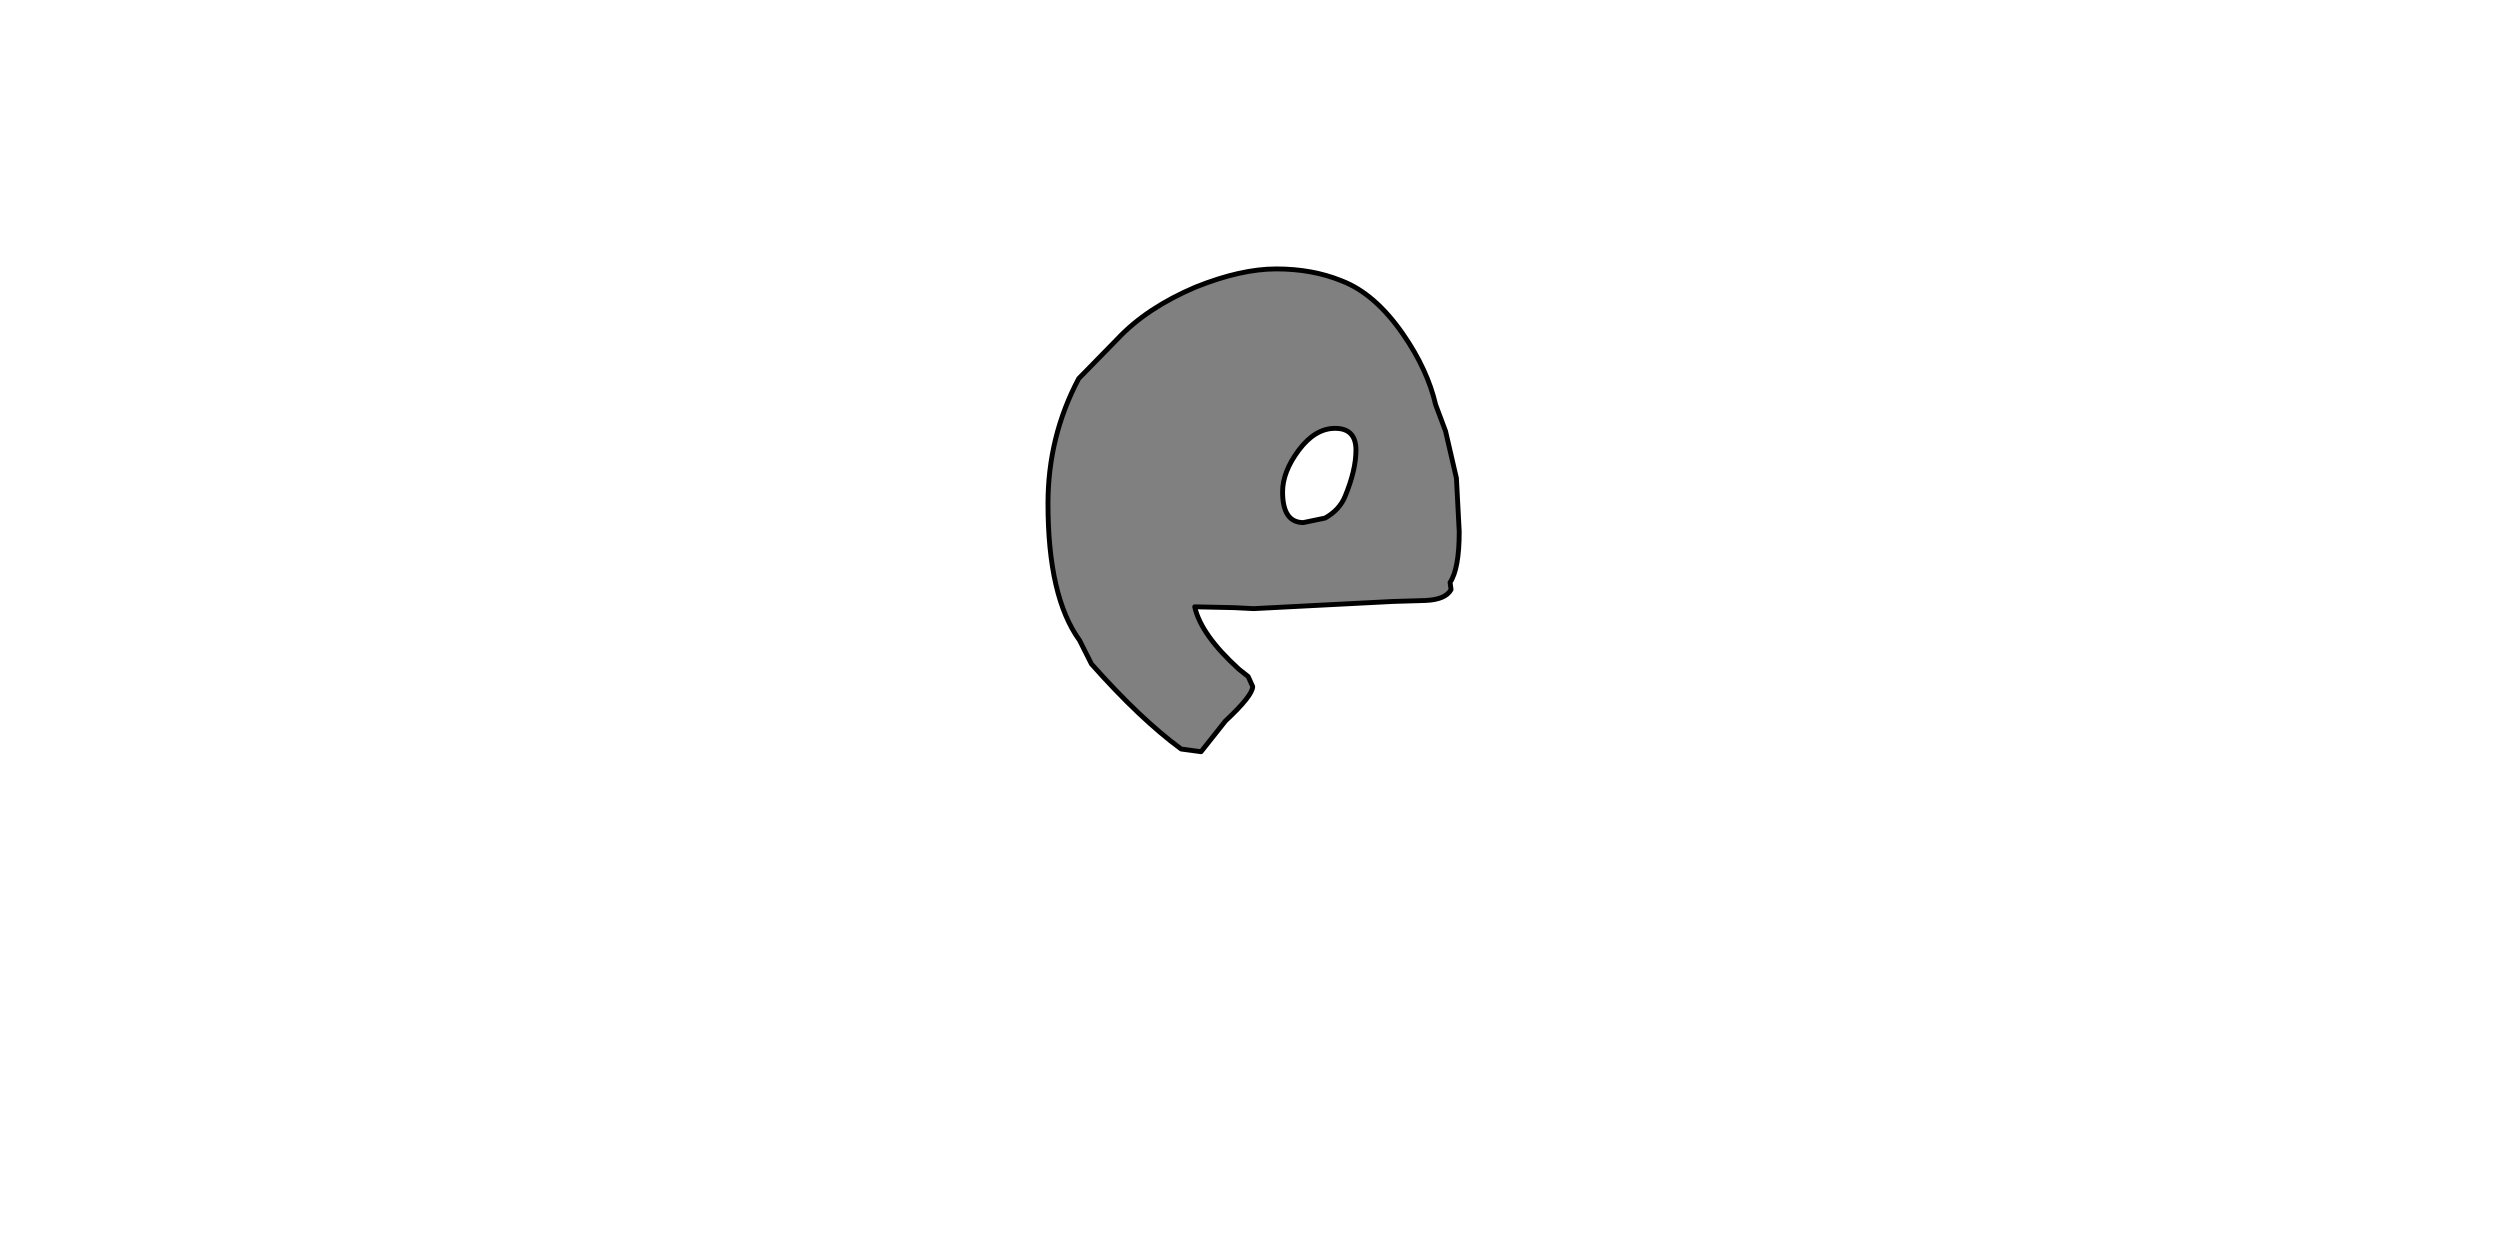 <?xml version="1.0" encoding="UTF-8" standalone="no"?>
<svg xmlns:xlink="http://www.w3.org/1999/xlink" height="512.0px" width="1024.0px" xmlns="http://www.w3.org/2000/svg">
  <g transform="matrix(1.0, 0.0, 0.0, 1.0, 0.0, 0.0)">
    <path d="M555.4 184.35 Q555.4 192.55 550.95 203.3 548.7 208.85 542.75 212.2 L533.85 214.05 Q525.35 214.05 525.35 201.45 525.35 193.25 532.0 184.35 538.7 175.45 546.85 175.45 555.4 175.45 555.4 184.35 M549.45 115.0 Q537.55 110.15 522.75 110.15 508.25 110.15 489.7 117.6 469.7 126.1 457.8 138.75 L441.85 155.05 Q429.25 178.8 429.25 206.25 429.25 244.45 442.2 262.3 L447.05 271.95 Q467.1 294.55 483.8 306.8 L491.95 307.9 501.95 295.3 Q513.1 284.9 513.1 281.2 L511.25 277.1 507.5 274.15 Q491.95 260.05 489.35 248.55 L505.65 248.9 513.45 249.3 570.6 246.35 583.95 245.95 Q592.1 245.6 594.35 241.5 L593.95 238.55 Q597.7 232.95 597.7 217.75 L596.55 195.85 592.1 176.6 588.05 165.8 Q584.7 151.35 574.7 136.9 563.15 120.2 549.45 115.0" fill="#808080" fill-rule="evenodd" stroke="none"/>
    <path d="M549.45 115.0 Q563.15 120.2 574.7 136.9 584.7 151.35 588.05 165.8 L592.1 176.6 596.55 195.85 597.7 217.75 Q597.7 232.95 593.95 238.55 L594.35 241.5 Q592.1 245.6 583.95 245.95 L570.6 246.35 513.45 249.3 505.65 248.9 489.35 248.55 Q491.95 260.05 507.5 274.15 L511.25 277.1 513.1 281.2 Q513.1 284.9 501.95 295.3 L491.95 307.9 483.8 306.8 Q467.1 294.55 447.05 271.95 L442.2 262.3 Q429.25 244.45 429.25 206.25 429.25 178.8 441.85 155.05 L457.8 138.75 Q469.7 126.1 489.7 117.6 508.25 110.15 522.75 110.15 537.55 110.15 549.45 115.0 M555.4 184.35 Q555.4 175.45 546.85 175.45 538.7 175.45 532.0 184.35 525.35 193.25 525.35 201.45 525.35 214.05 533.85 214.05 L542.75 212.2 Q548.7 208.85 550.95 203.3 555.4 192.55 555.4 184.35" fill="none" stroke="#000000" stroke-linecap="round" stroke-linejoin="round" stroke-width="2.0"/>
  </g>
</svg>
